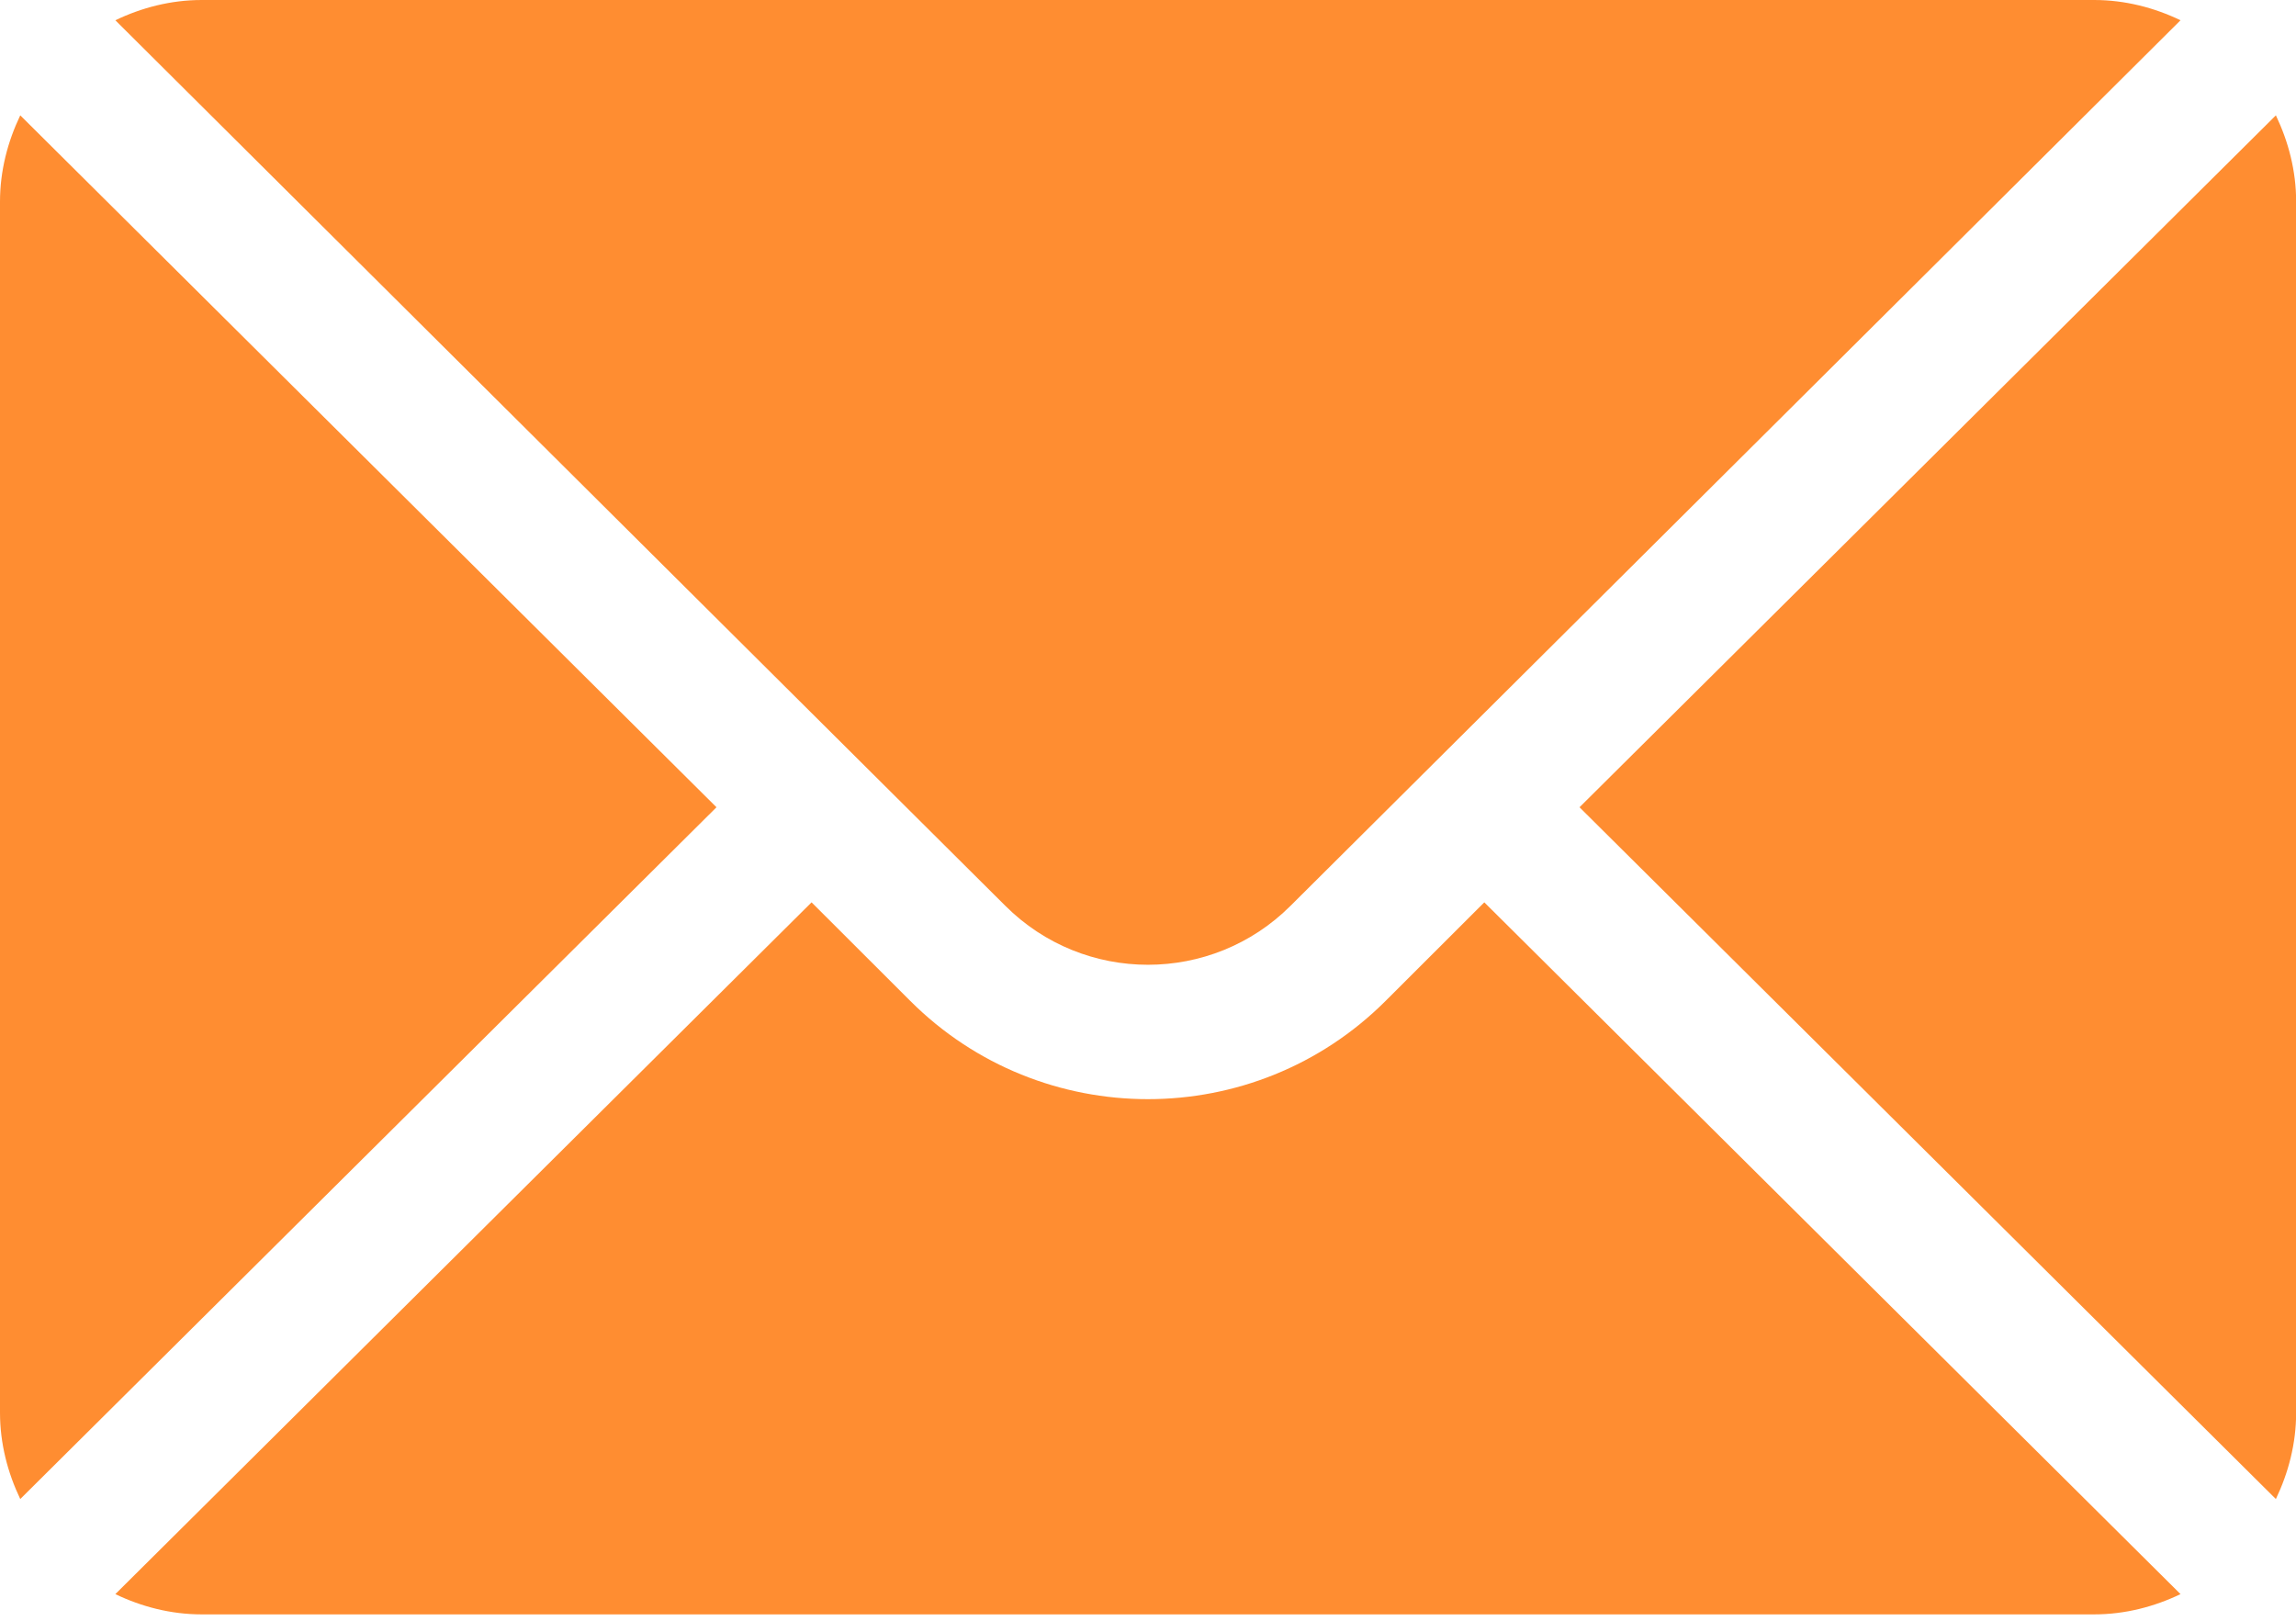 <?xml version="1.0" encoding="UTF-8"?> <svg xmlns="http://www.w3.org/2000/svg" width="17" height="12" viewBox="0 0 17 12" fill="none"><path d="M16.851 0.854L11.695 5.977L16.851 11.099C16.944 10.904 17.001 10.689 17.001 10.459V1.494C17.001 1.264 16.944 1.049 16.851 0.854Z" fill="#FF8D31"></path><path d="M15.505 0H1.494C1.264 0 1.048 0.057 0.854 0.15L7.443 6.706C8.026 7.289 8.973 7.289 9.556 6.706L16.145 0.15C15.951 0.057 15.735 0 15.505 0Z" fill="#FF8D31"></path><path d="M0.15 0.854C0.057 1.049 0 1.264 0 1.494V10.459C0 10.689 0.057 10.904 0.15 11.099L5.305 5.977L0.15 0.854Z" fill="#FF8D31"></path><path d="M10.99 6.681L10.26 7.41C9.289 8.381 7.71 8.381 6.739 7.41L6.009 6.681L0.854 11.803C1.048 11.896 1.264 11.953 1.494 11.953H15.505C15.735 11.953 15.951 11.896 16.145 11.803L10.99 6.681Z" fill="#FF8D31"></path></svg> 